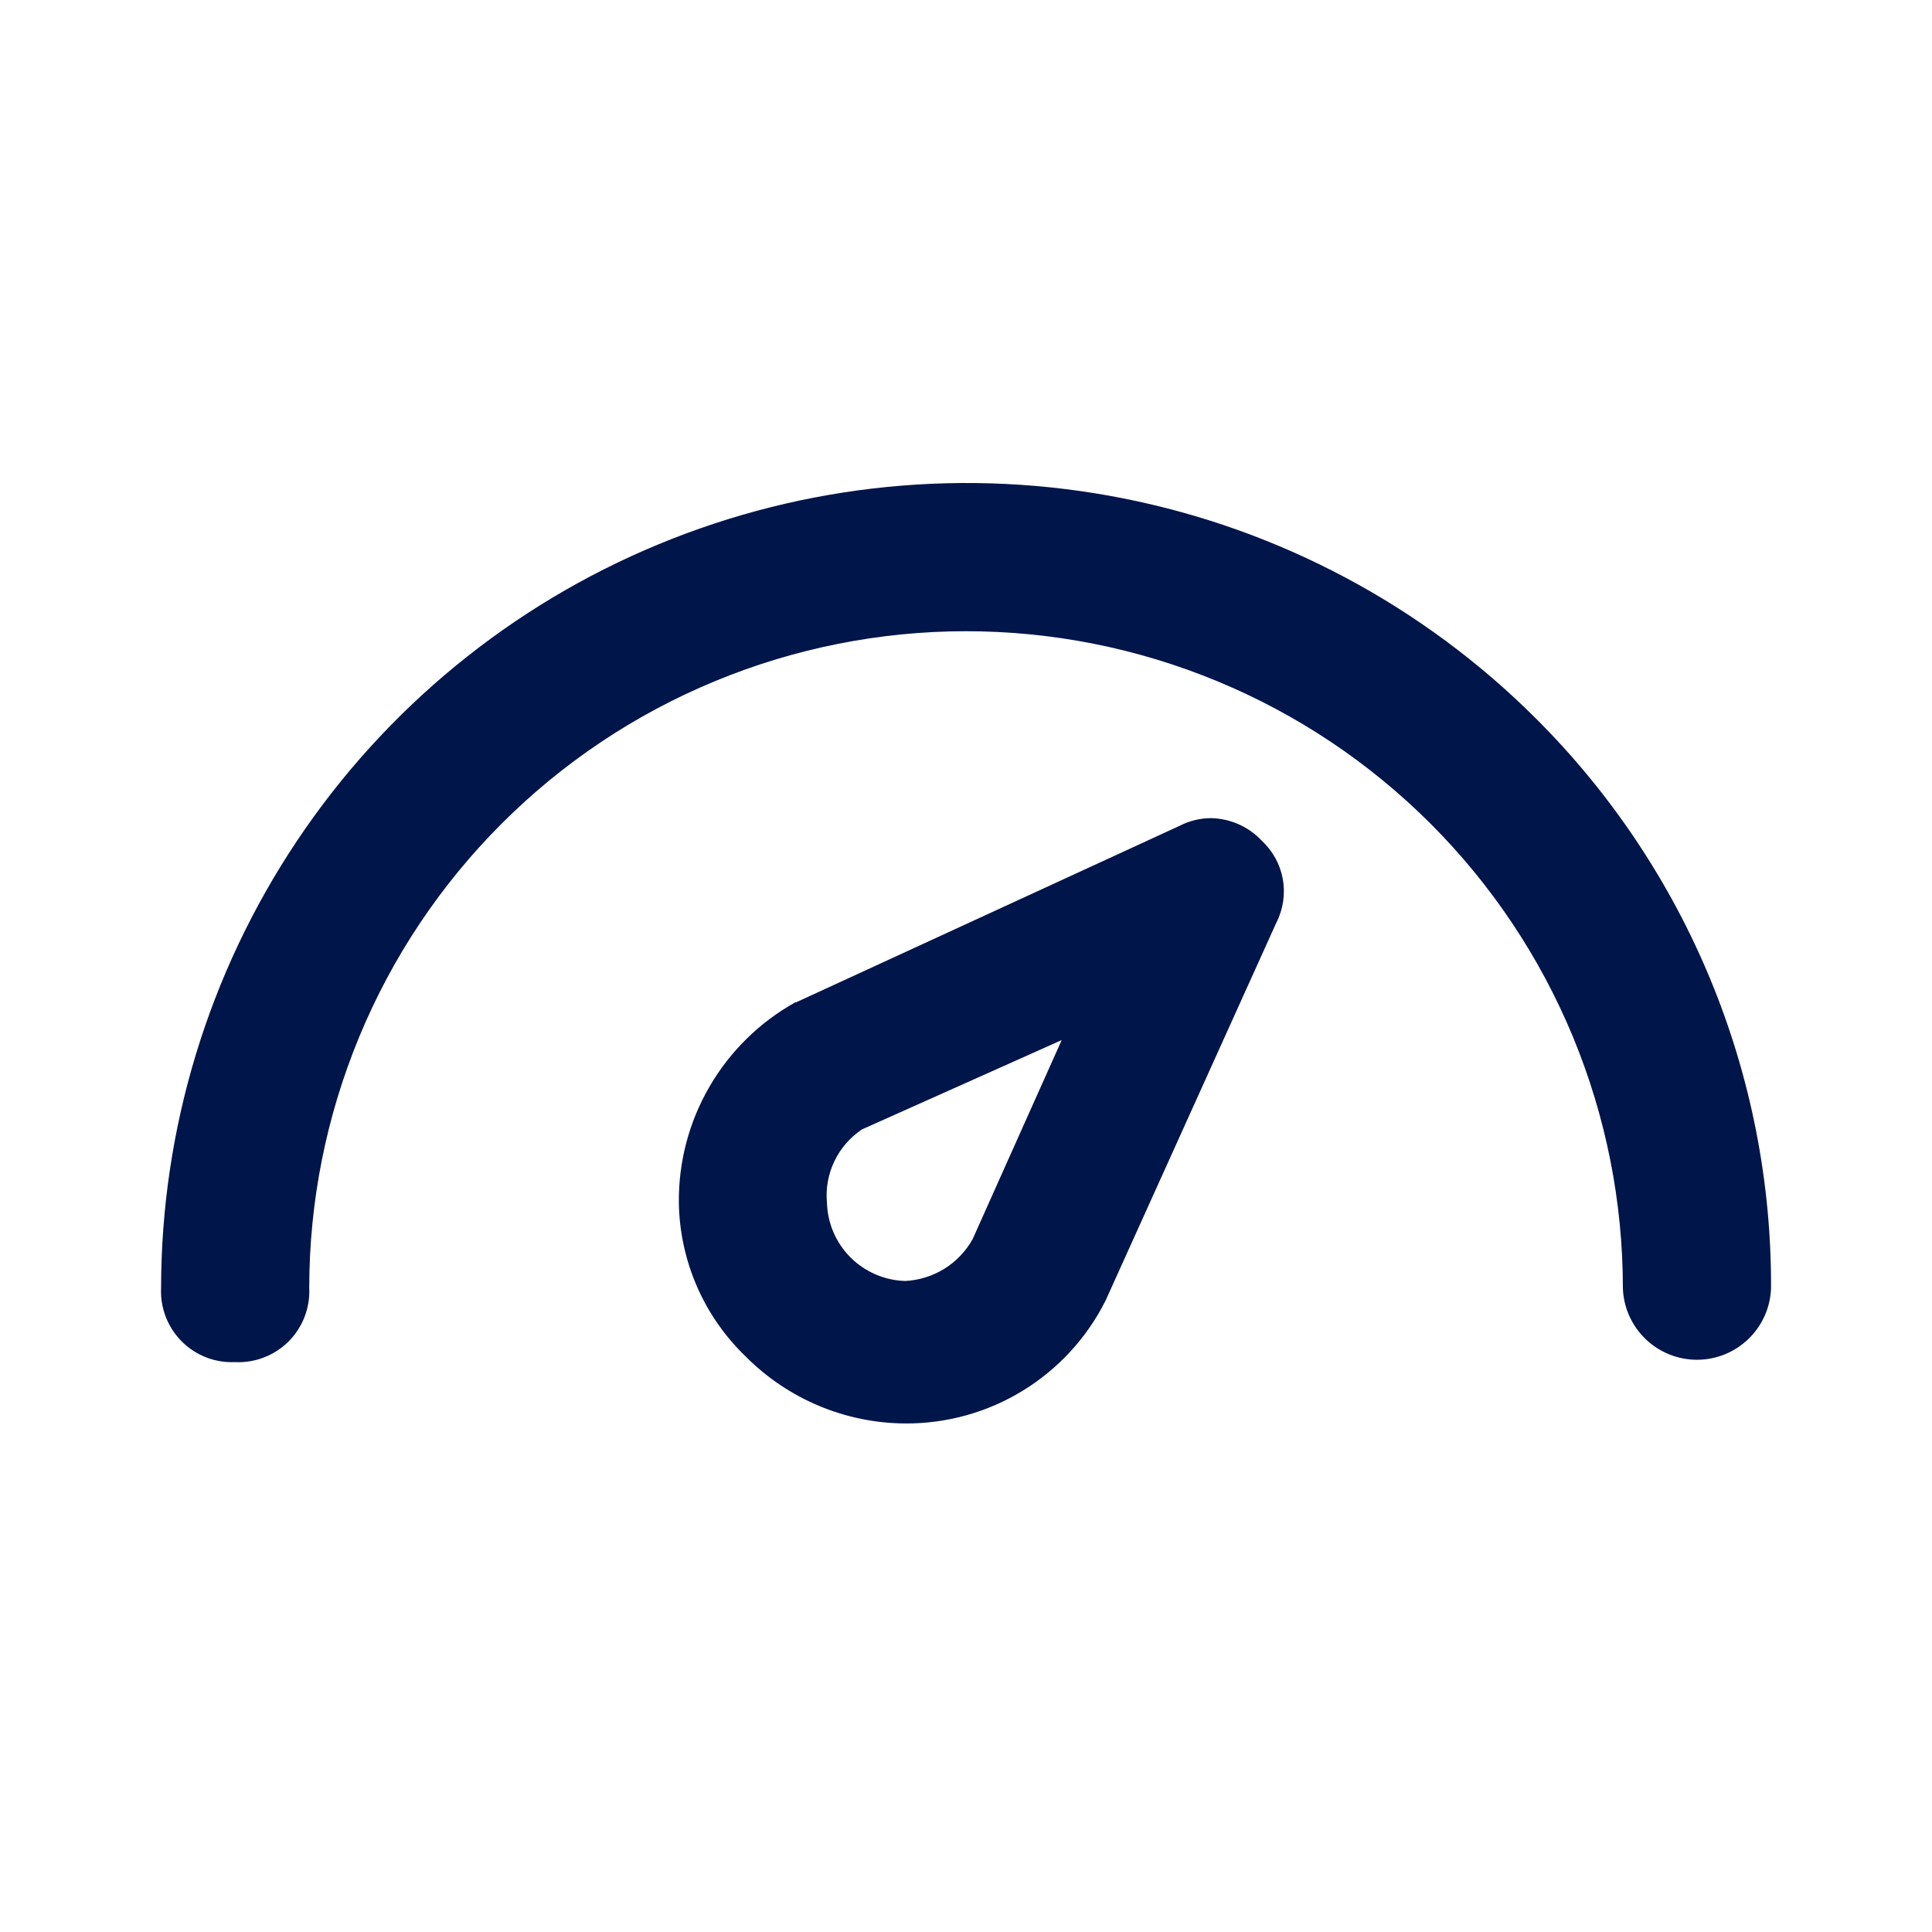 <svg xmlns="http://www.w3.org/2000/svg" width="32" height="32" viewBox="0 0 32 32" fill="none"><path fill-rule="evenodd" clip-rule="evenodd" d="M11.544 21.309C11.735 21.747 12.011 22.142 12.356 22.473C13.055 23.174 14.002 23.571 14.992 23.577C15.68 23.581 16.357 23.393 16.944 23.032C17.53 22.672 18.005 22.155 18.313 21.539L21.141 15.281C21.254 15.059 21.291 14.806 21.247 14.56C21.203 14.315 21.079 14.091 20.896 13.922C20.788 13.807 20.658 13.715 20.514 13.652C20.37 13.588 20.215 13.554 20.057 13.551C19.877 13.552 19.7 13.595 19.54 13.677L13.185 16.602H13.172C12.582 16.931 12.091 17.413 11.752 17.997C11.412 18.581 11.237 19.246 11.244 19.922C11.251 20.4 11.354 20.871 11.544 21.309ZM13.82 19.234C13.922 19.02 14.081 18.837 14.278 18.706L17.585 17.227L16.109 20.526C15.996 20.726 15.835 20.895 15.64 21.016C15.444 21.136 15.221 21.206 14.992 21.217C14.652 21.207 14.328 21.067 14.087 20.827C13.846 20.586 13.707 20.262 13.697 19.922C13.675 19.686 13.717 19.448 13.82 19.234Z" fill="#001549"></path><path d="M26.052 17.171C26.598 18.491 26.88 19.905 26.88 21.334C26.89 21.653 27.024 21.954 27.253 22.176C27.482 22.398 27.788 22.522 28.107 22.522C28.426 22.522 28.732 22.398 28.961 22.176C29.19 21.954 29.324 21.653 29.334 21.334C29.341 19.582 29 17.845 28.331 16.226C27.662 14.606 26.678 13.135 25.437 11.898C23.57 10.035 21.194 8.768 18.607 8.255C16.02 7.742 13.339 8.007 10.903 9.017C8.467 10.026 6.384 11.735 4.919 13.927C3.453 16.12 2.67 18.697 2.668 21.334C2.66 21.497 2.687 21.66 2.746 21.812C2.805 21.965 2.895 22.103 3.01 22.218C3.126 22.334 3.264 22.424 3.416 22.483C3.568 22.542 3.731 22.568 3.894 22.561C4.058 22.569 4.221 22.542 4.373 22.483C4.526 22.424 4.664 22.334 4.78 22.219C4.895 22.103 4.985 21.965 5.044 21.813C5.103 21.66 5.13 21.497 5.122 21.334C5.122 19.905 5.404 18.491 5.951 17.171C6.497 15.851 7.299 14.652 8.309 13.642C9.319 12.632 10.518 11.83 11.838 11.284C13.158 10.737 14.572 10.455 16.001 10.455C17.43 10.455 18.844 10.737 20.164 11.284C21.484 11.83 22.683 12.632 23.694 13.642C24.704 14.652 25.505 15.851 26.052 17.171Z" fill="#001549"></path></svg>